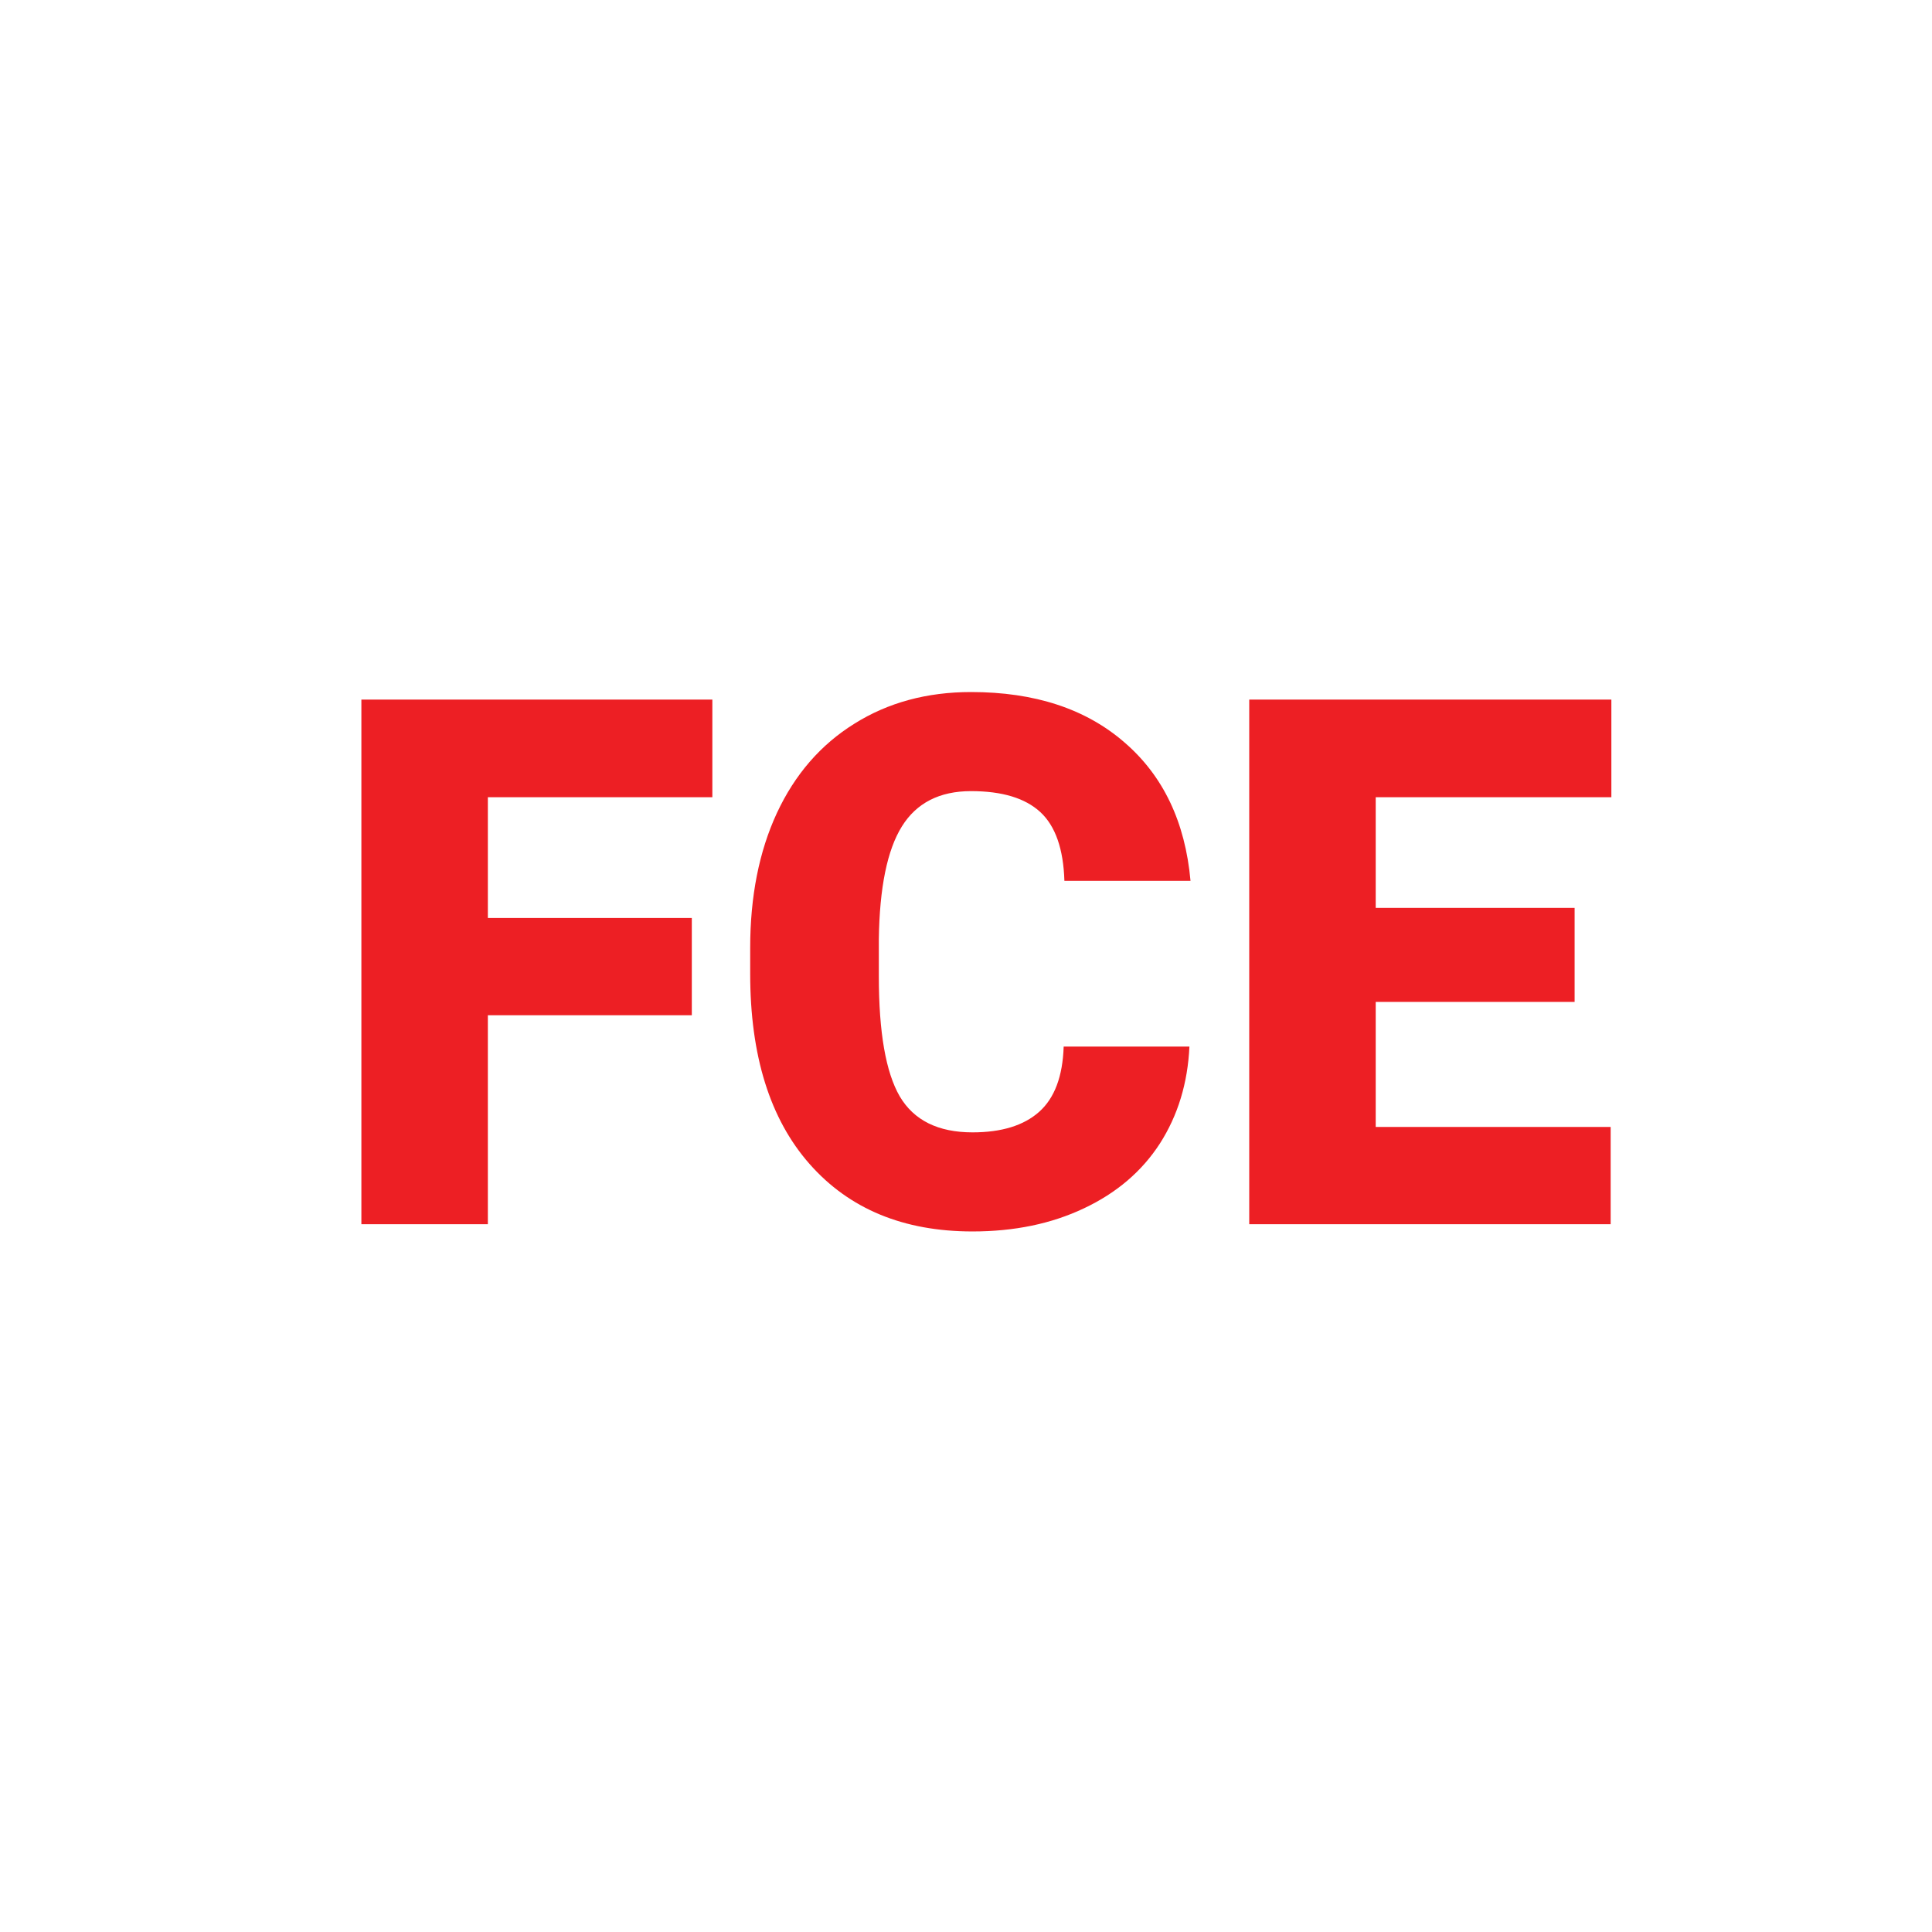 <?xml version="1.0" encoding="UTF-8"?> <svg xmlns="http://www.w3.org/2000/svg" width="101" height="101" viewBox="0 0 101 101" fill="none"> <path d="M36.166 53.075H25.504V64H18.892V36.573H37.24V41.678H25.504V47.989H36.166V53.075ZM62.18 54.713C62.092 56.622 61.577 58.311 60.636 59.781C59.694 61.237 58.369 62.367 56.661 63.171C54.966 63.975 53.025 64.377 50.84 64.377C47.236 64.377 44.398 63.203 42.326 60.854C40.254 58.506 39.218 55.191 39.218 50.908V49.552C39.218 46.864 39.682 44.516 40.612 42.507C41.554 40.485 42.904 38.928 44.662 37.835C46.42 36.73 48.454 36.178 50.765 36.178C54.093 36.178 56.768 37.057 58.789 38.815C60.811 40.56 61.96 42.971 62.237 46.048H55.644C55.593 44.378 55.173 43.179 54.382 42.45C53.59 41.722 52.385 41.358 50.765 41.358C49.12 41.358 47.914 41.973 47.148 43.204C46.382 44.434 45.98 46.4 45.943 49.1V51.04C45.943 53.966 46.307 56.057 47.035 57.313C47.776 58.569 49.044 59.197 50.84 59.197C52.36 59.197 53.521 58.839 54.325 58.123C55.129 57.407 55.556 56.27 55.606 54.713H62.18ZM82.317 52.377H71.919V58.914H84.201V64H65.307V36.573H84.238V41.678H71.919V47.461H82.317V52.377Z" fill="#ED1F24"></path> </svg> 